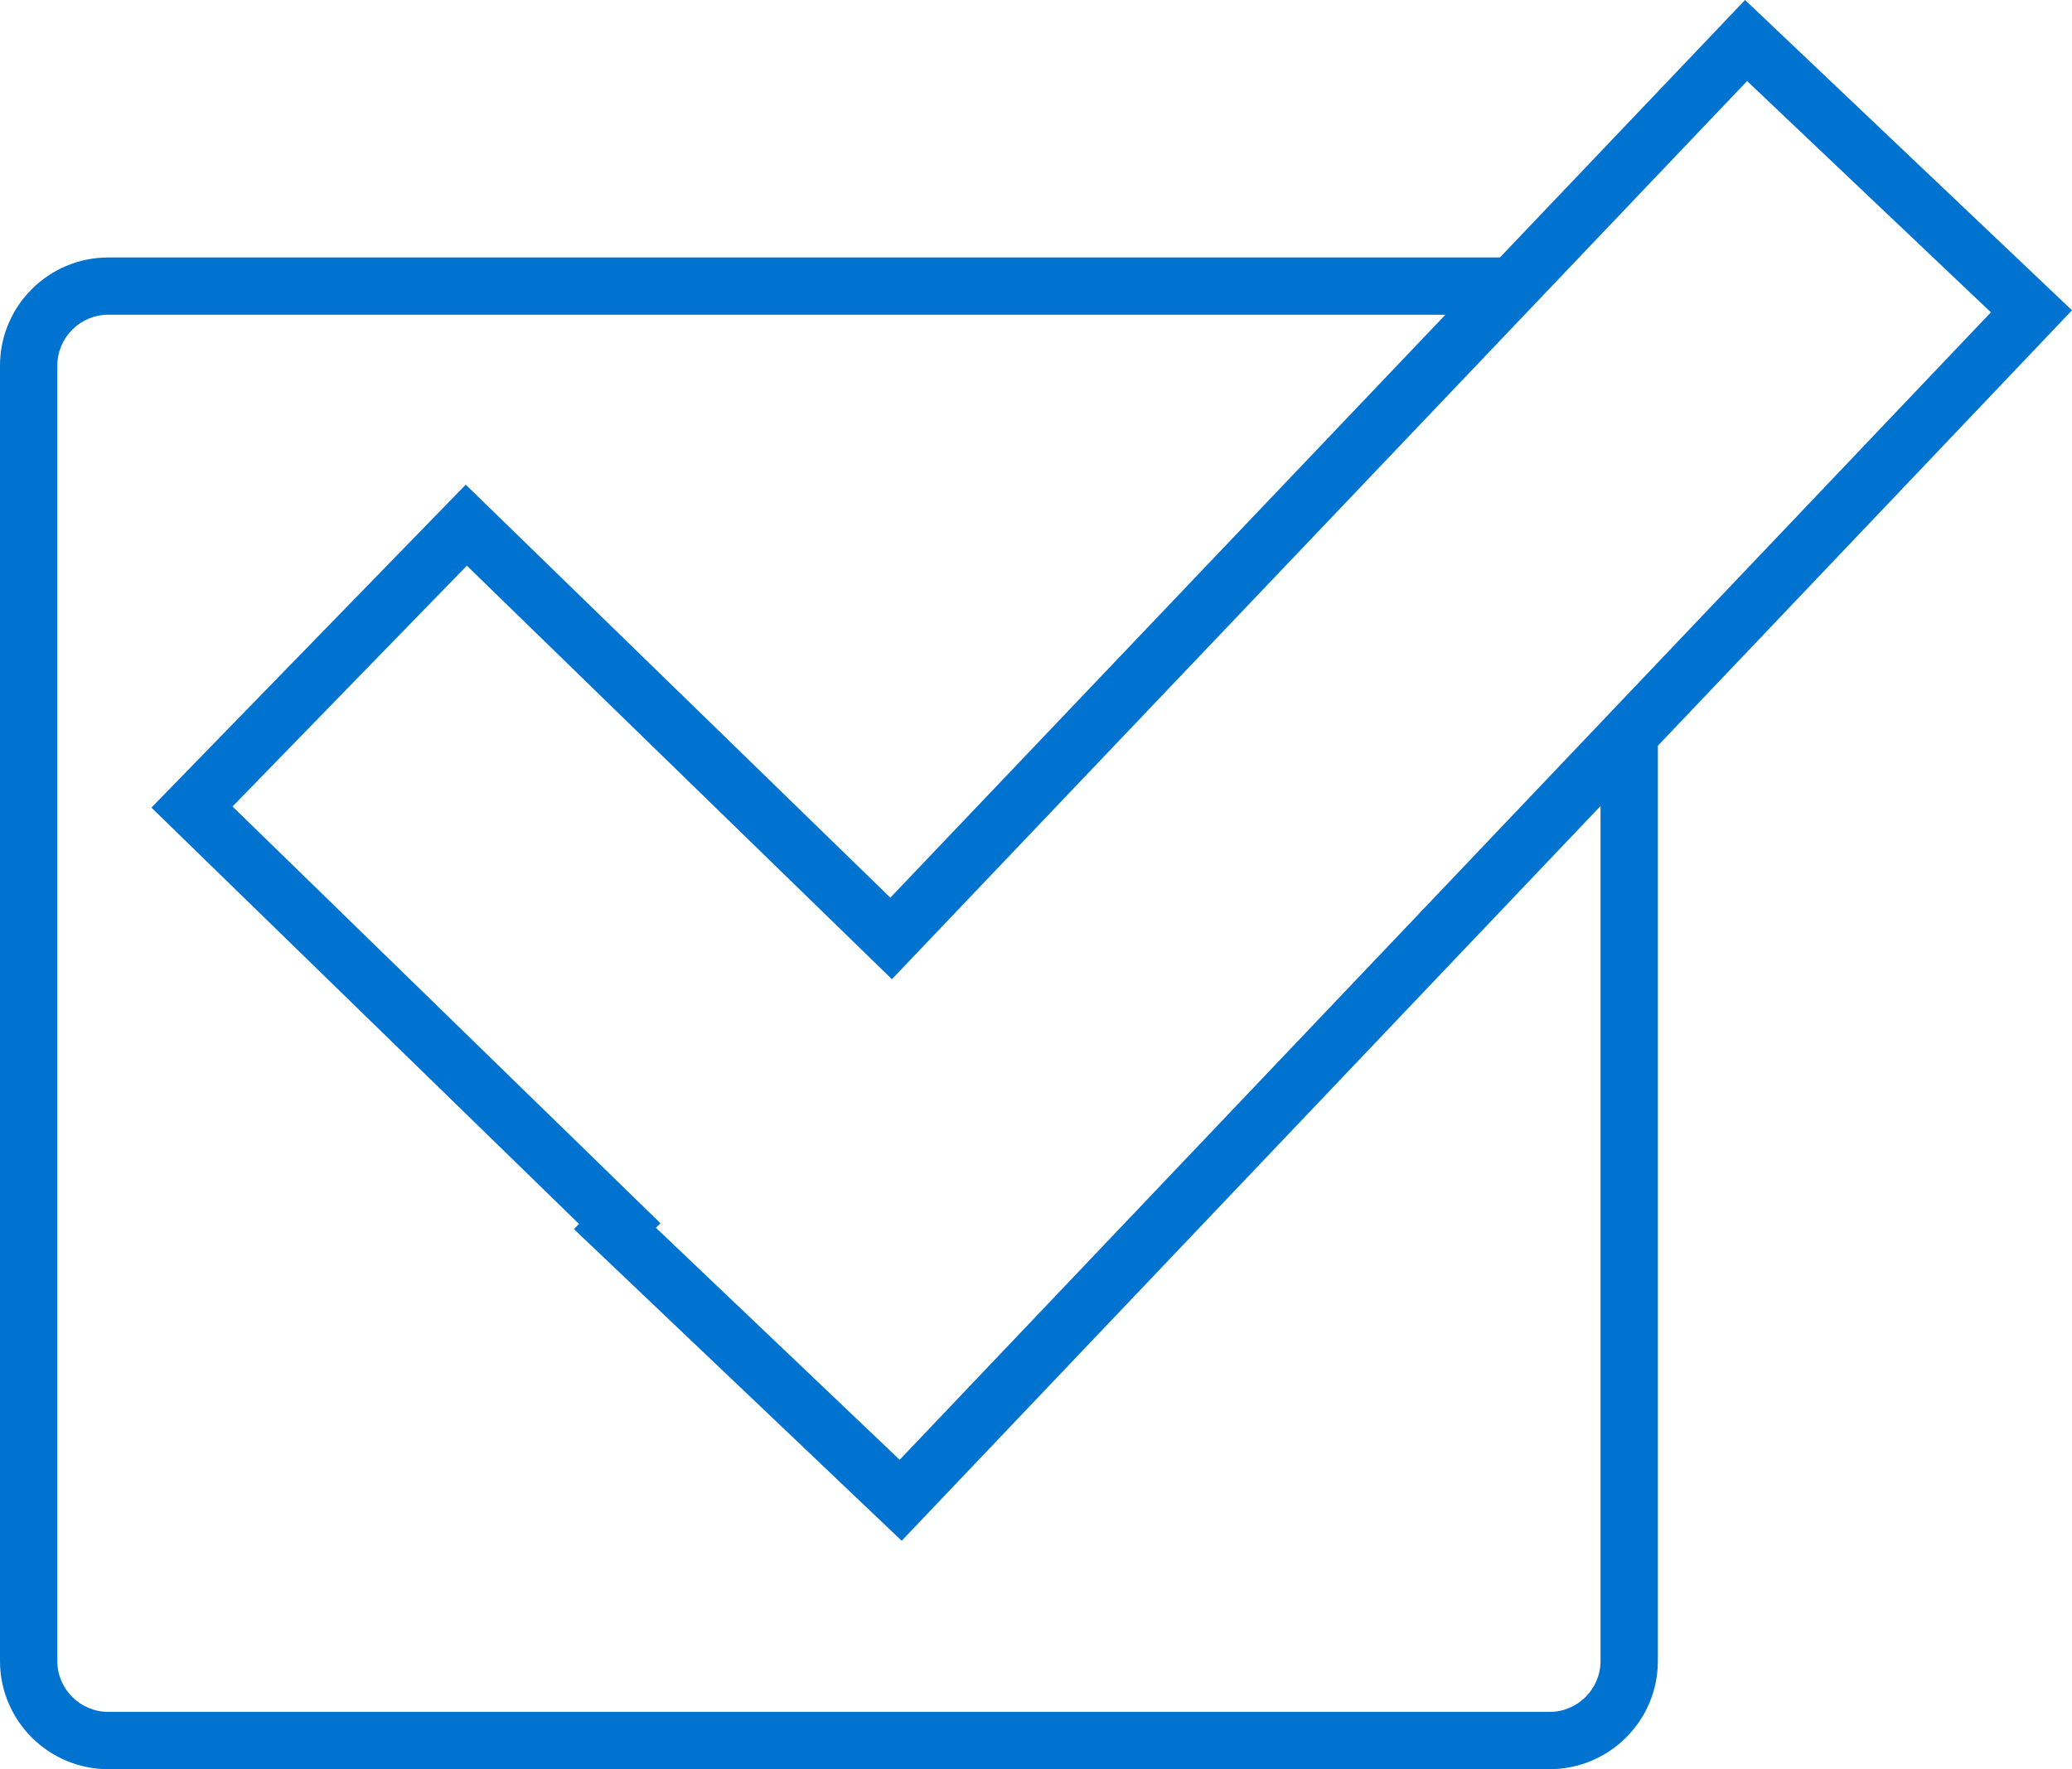 <?xml version="1.0" encoding="UTF-8"?><svg id="a" xmlns="http://www.w3.org/2000/svg" width="50" height="42.704" xmlns:xlink="http://www.w3.org/1999/xlink" viewBox="0 0 50 42.704"><defs><style>.c{fill:none;}.d{fill:#0072cf;}.e{clip-path:url(#b);}</style><clipPath id="b"><rect class="c" width="50" height="42.704"/></clipPath></defs><g class="e"><path class="d" d="M38.623,18.452v21.642c0,.675-.551,1.227-1.228,1.227H2.611c-.677,0-1.228-.552-1.228-1.227V8.827c0-.678,.551-1.23,1.228-1.23H35.835l1.316-1.382H2.611C1.172,6.215,0,7.386,0,8.827v31.267c0,1.439,1.172,2.61,2.611,2.61H37.395c1.44,0,2.611-1.171,2.611-2.61V16.997l-1.383,1.455Z"/></g><path class="d" d="M42.16,1.956l5.883,5.583-26.333,27.697-5.882-5.6,.109-.11L5.611,19.467l5.655-5.813,10.257,9.982L42.16,1.956ZM42.111,0L21.485,21.668,11.239,11.699l-7.585,7.795,10.319,10.05-.123,.124,7.909,7.523L50,7.49,42.111,0Z"/></svg>